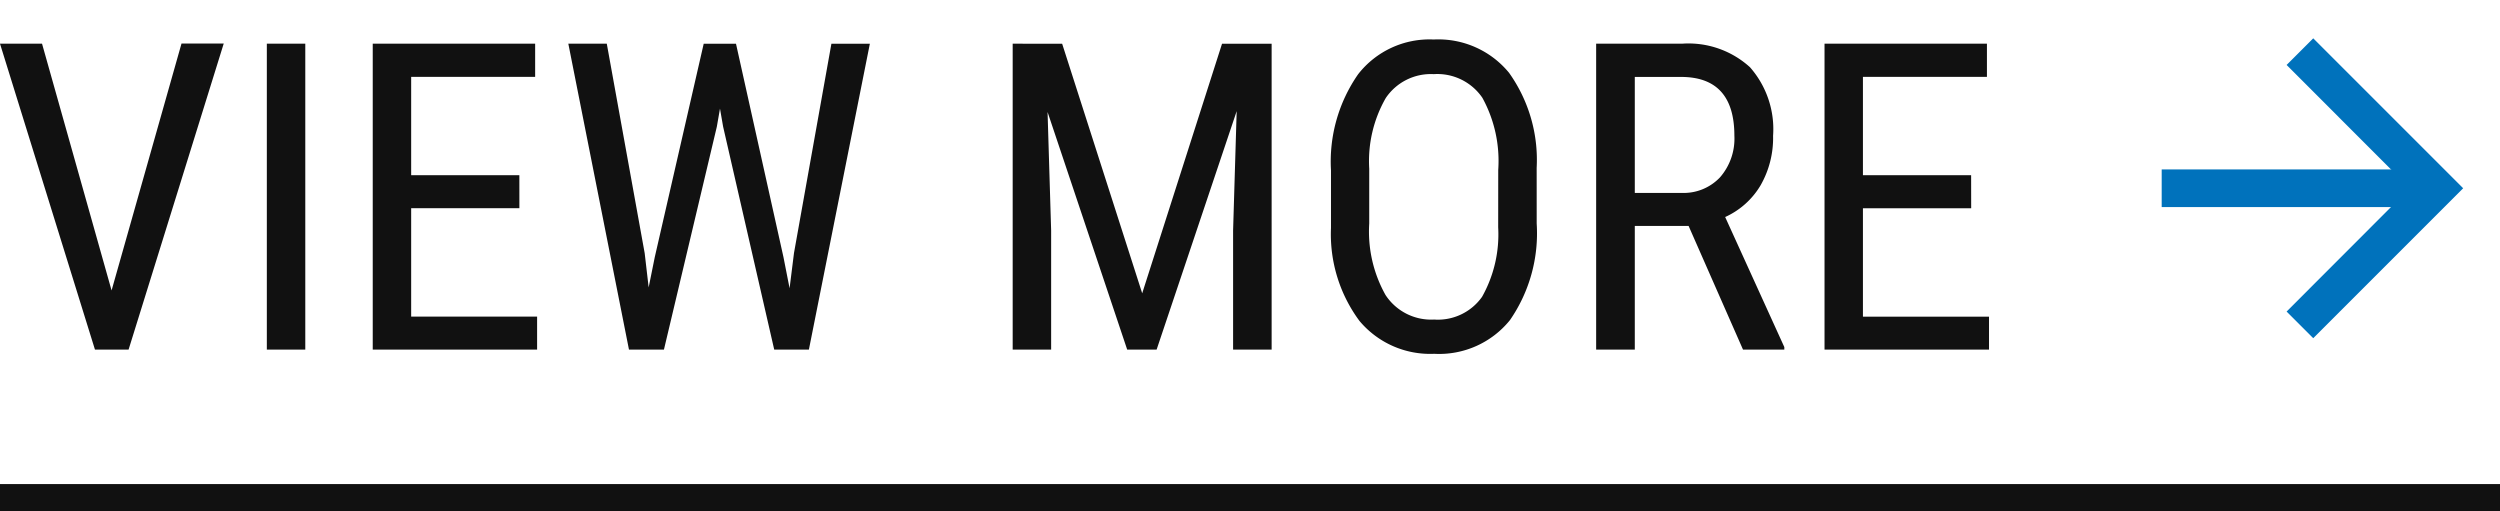 <svg xmlns="http://www.w3.org/2000/svg" width="92.961" height="19" viewBox="0 0 92.961 19"><g transform="translate(2827 18201)"><rect width="92.961" height="19" transform="translate(-2827 -18201)" fill="#fff" opacity="0"/><rect width="92.961" height="1" transform="translate(-2827 -18183)" fill="#111"/></g><g transform="translate(2869 17971)"><g transform="translate(-2790.039 -17971)"><rect width="14" height="14" fill="#0072bc" opacity="0"/><rect width="9.8" height="1.4" transform="translate(1.42 6.3)" fill="#0072bc"/><path d="M44.31,10.18l-.99.99L47.9,15.755,43.32,20.34l.99.99,5.575-5.575Z" transform="translate(-37.255 -8.755)" fill="#0072bc"/></g><path d="M4.477-2.2l2.6-9.18h1.57L5.109,0H3.859L.328-11.375H1.891ZM11.68,0H10.25V-11.375h1.43Zm7.961-5.258H15.617v4.031H20.3V0H14.188V-11.375h6.039v1.234H15.617v3.656h4.023ZM24.3-3.586l.148,1.273.227-1.125,1.82-7.937h1.2l1.766,7.938.227,1.156.164-1.312,1.391-7.781h1.43L30.406,0H29.117l-1.9-8.289L27.1-8.961l-.117.672L25.016,0h-1.3L21.461-11.375h1.43Zm15.523-7.789L42.8-2.094l2.969-9.281h1.844V0H46.18V-4.43l.133-4.437L43.336,0H42.242L39.281-8.836l.133,4.406V0h-1.43V-11.375ZM57.469-4.687A5.674,5.674,0,0,1,56.477-1.1,3.383,3.383,0,0,1,53.656.156a3.425,3.425,0,0,1-2.777-1.223A5.408,5.408,0,0,1,49.82-4.523V-6.664a5.68,5.68,0,0,1,1.008-3.574,3.364,3.364,0,0,1,2.813-1.293,3.4,3.4,0,0,1,2.8,1.238,5.58,5.58,0,0,1,1.027,3.535ZM56.039-6.68a4.875,4.875,0,0,0-.59-2.684,2.027,2.027,0,0,0-1.809-.879,2.02,2.02,0,0,0-1.785.891,4.719,4.719,0,0,0-.613,2.625v2.039a4.819,4.819,0,0,0,.605,2.656,2.026,2.026,0,0,0,1.809.914,2.01,2.01,0,0,0,1.781-.844,4.741,4.741,0,0,0,.6-2.586ZM63.117-4.6h-2V0H59.68V-11.375h3.188A3.4,3.4,0,0,1,65.4-10.5a3.485,3.485,0,0,1,.859,2.551,3.544,3.544,0,0,1-.465,1.84A2.937,2.937,0,0,1,64.477-4.93l2.2,4.836V0H65.141Zm-2-1.227h1.734a1.859,1.859,0,0,0,1.434-.578,2.187,2.187,0,0,0,.535-1.547q0-2.187-1.984-2.187H61.117Zm12.508.57H69.6v4.031h4.688V0H68.172V-11.375h6.039v1.234H69.6v3.656h4.023Z" transform="translate(-2869.328 -17958)" fill="#111"/></g></svg>
